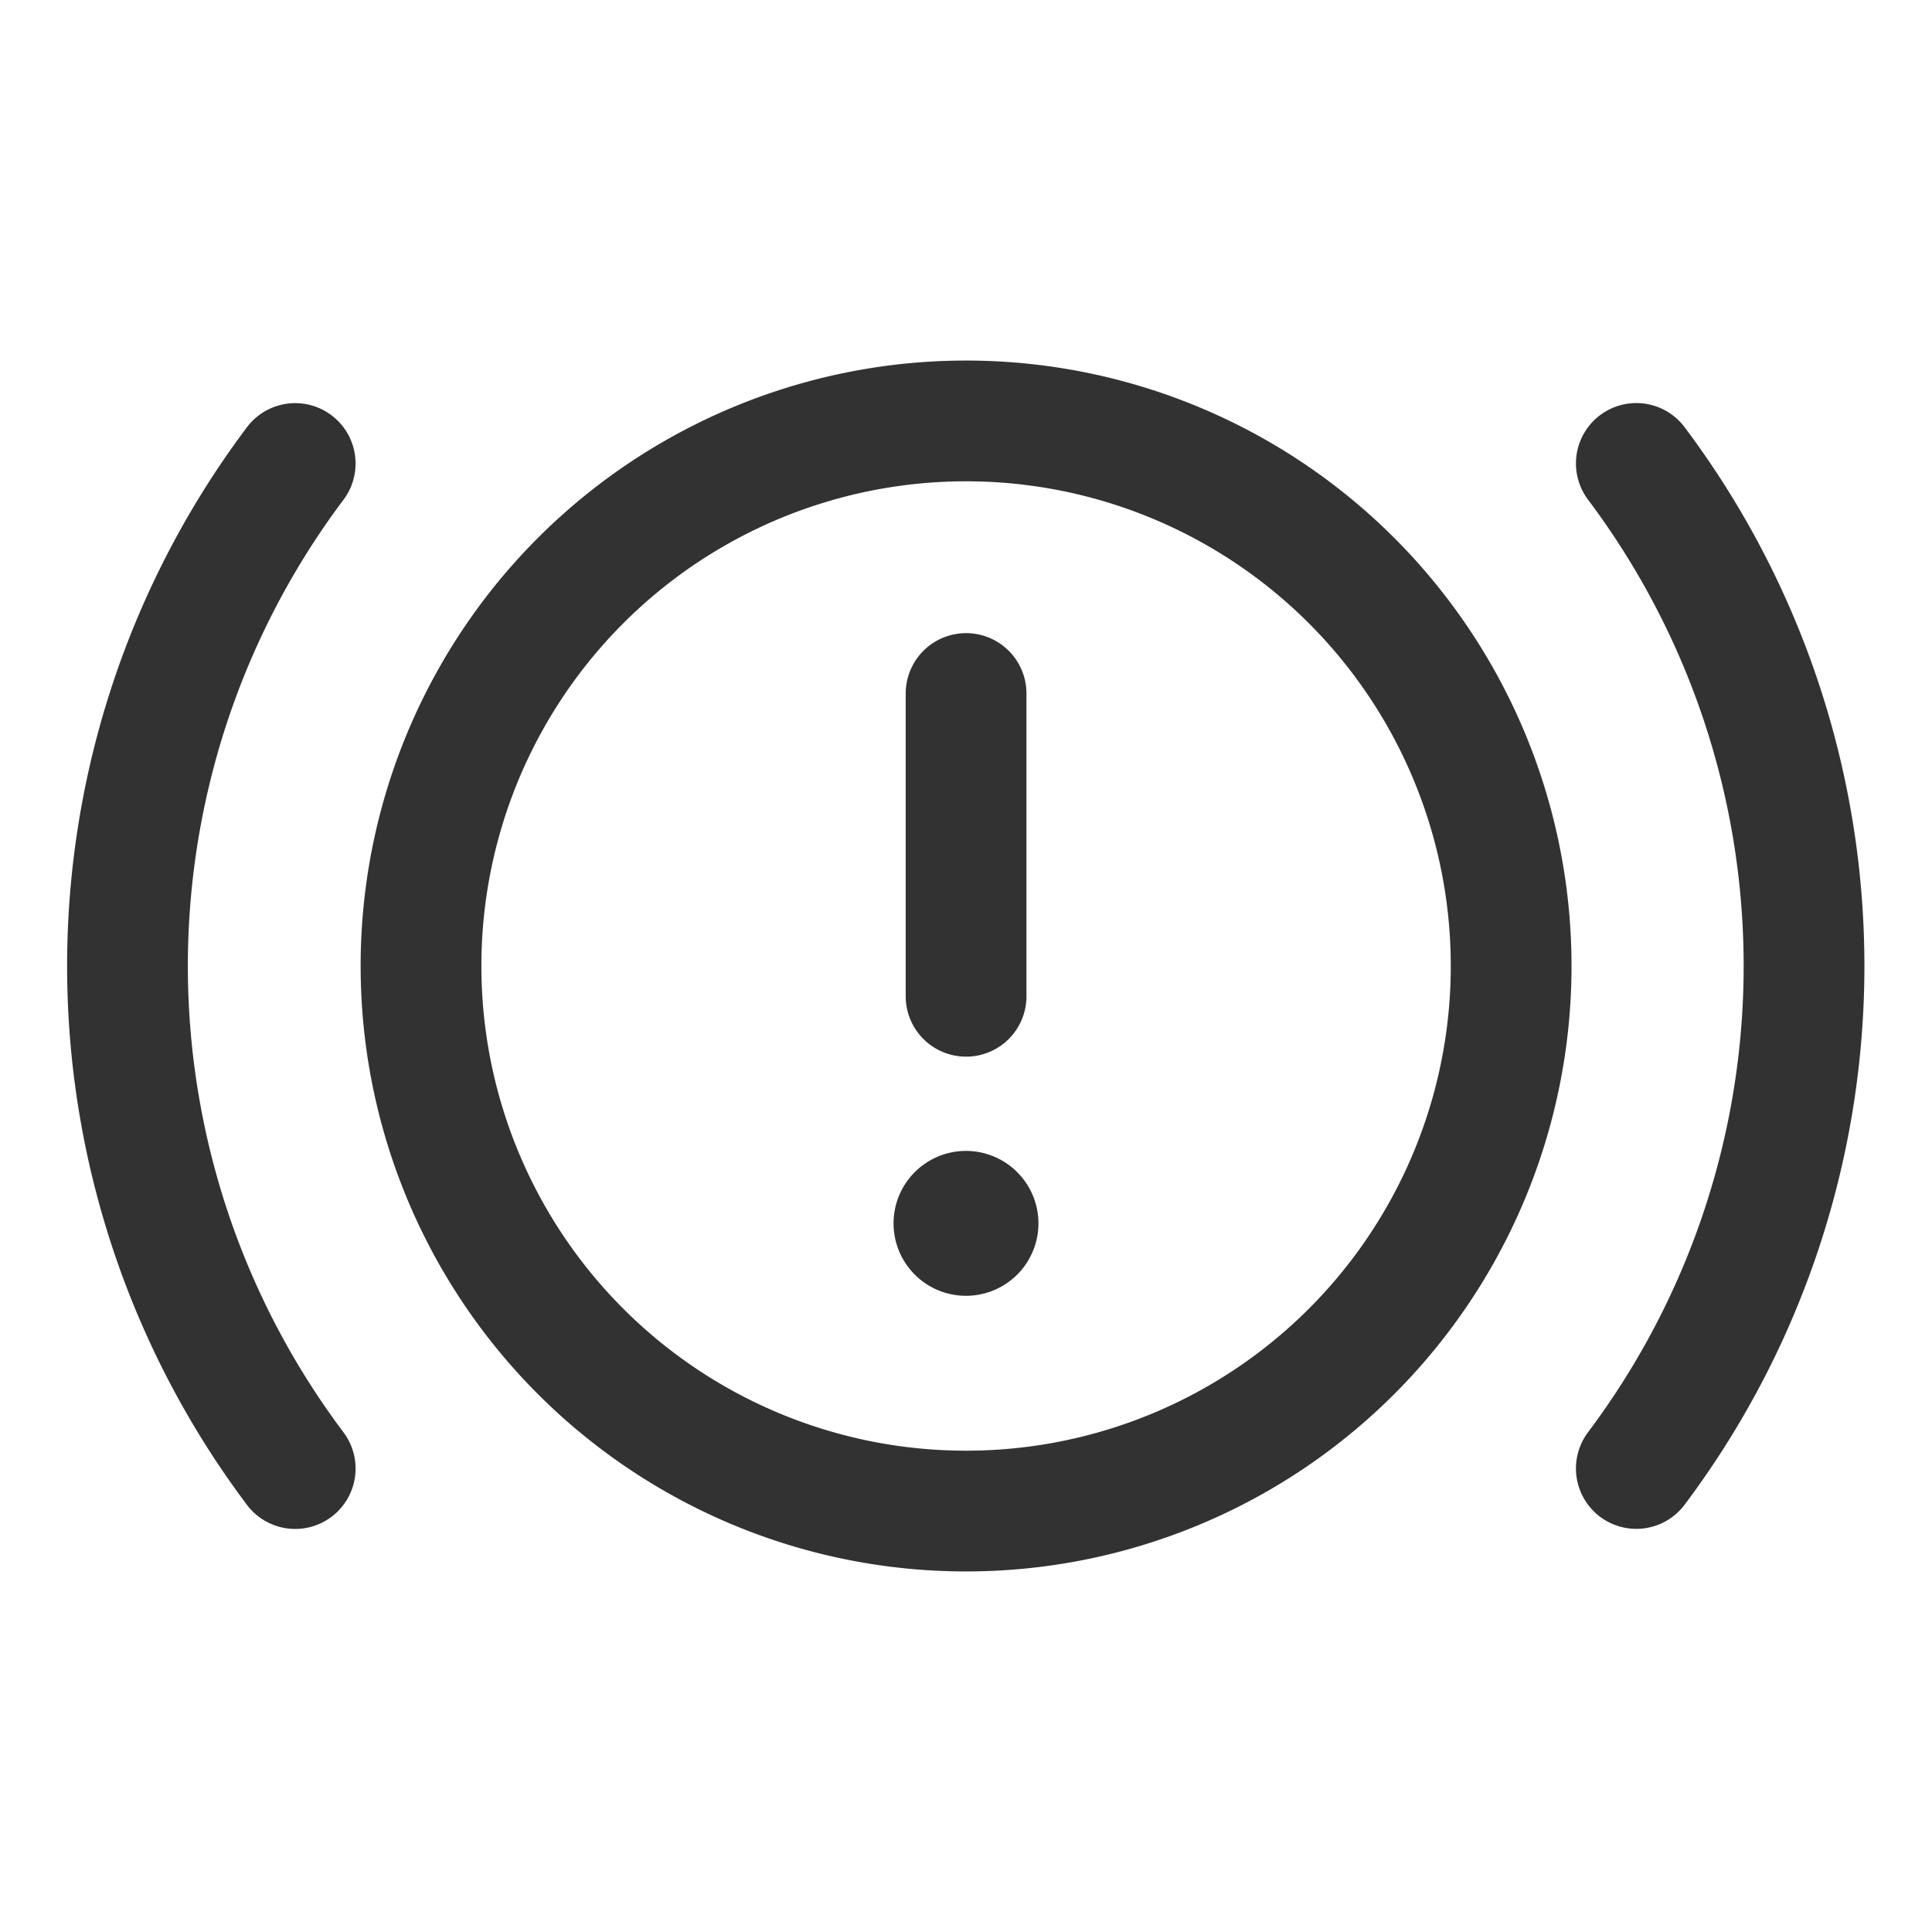 <svg xmlns="http://www.w3.org/2000/svg" width="24" height="24" data-name="Warning, Retry, Alert"><g fill="none"><g stroke="#323232" stroke-linecap="round" stroke-linejoin="round" stroke-width="1.5" data-name="Group"><path d="M12.001 5.229A6.77 6.77 0 0 1 18.772 12a6.77 6.77 0 0 1-6.771 6.771A6.77 6.77 0 0 1 5.23 12a6.77 6.77 0 0 1 6.771-6.771z"/><path d="M12.001 12.376V8.615M12 15.047a.15.15 0 1 0 .15.15.151.151 0 0 0-.15-.15m8.327-9.29a10.394 10.394 0 0 1 0 12.485m-16.66.001a10.394 10.394 0 0 1 0-12.485" data-name="Path"/></g><path d="M0 0h24v24H0z" data-name="Path"/></g></svg>